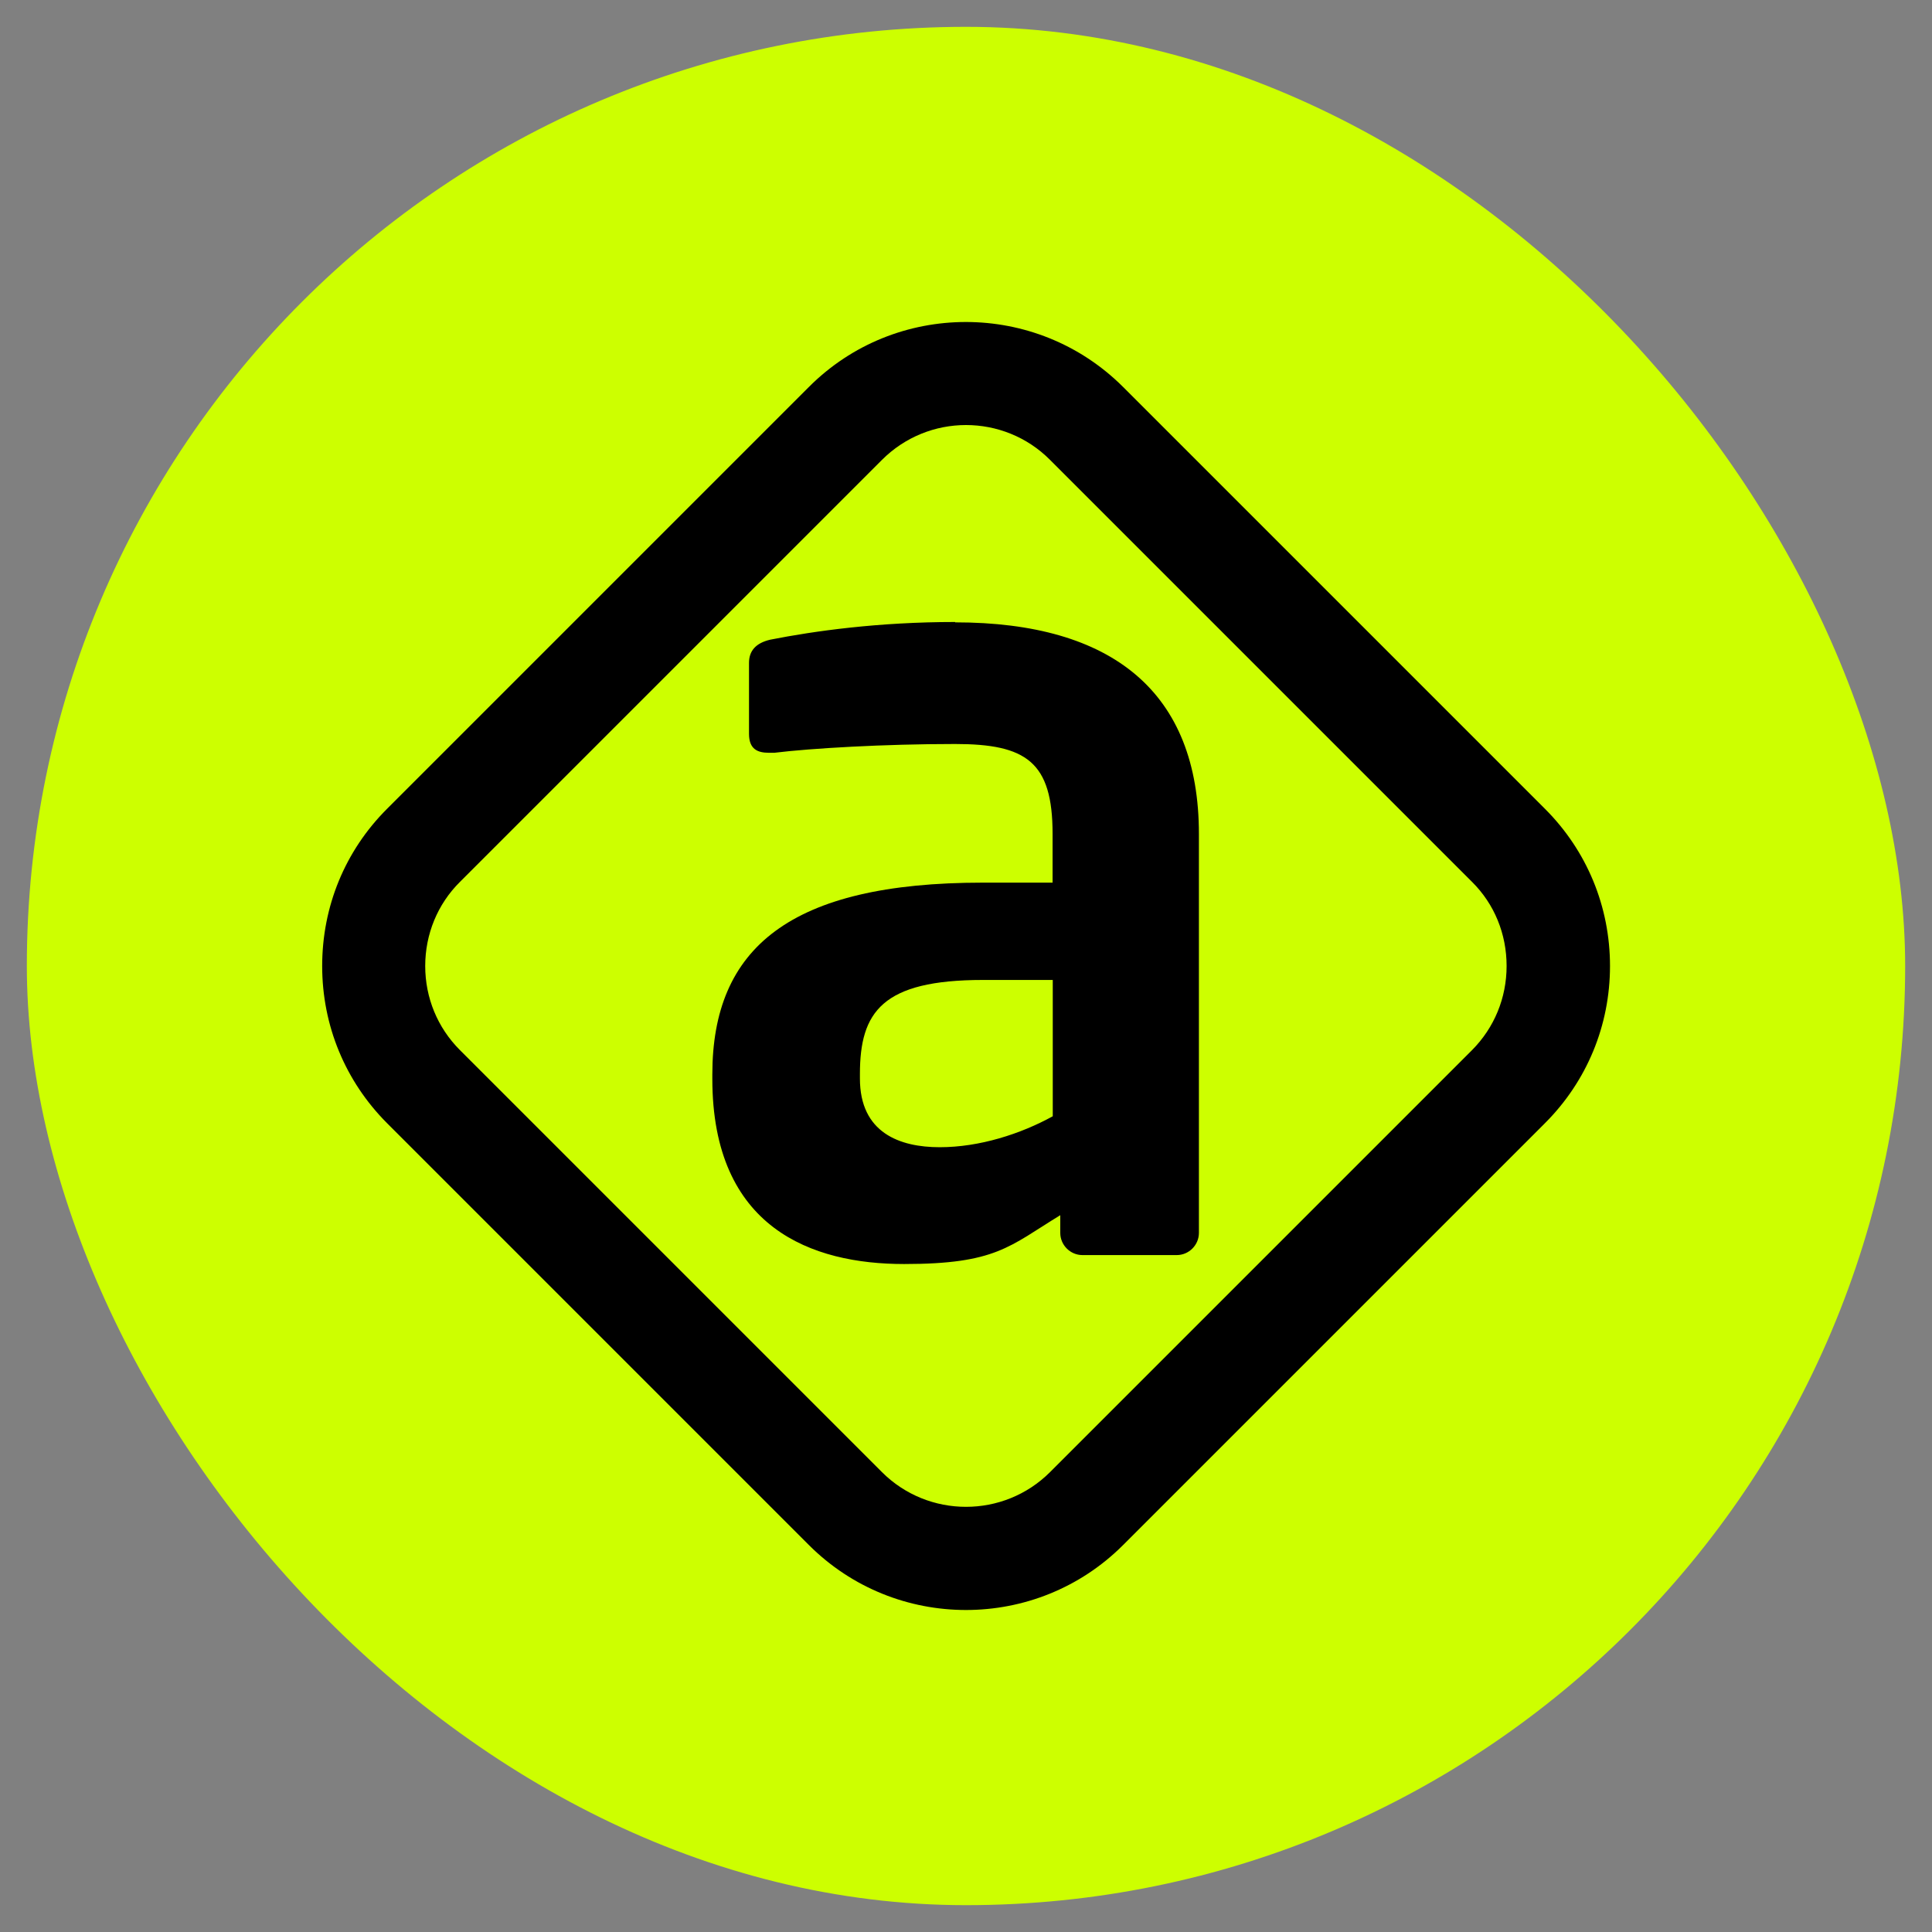 <?xml version="1.0" encoding="UTF-8"?>
<svg id="Camada_1" xmlns="http://www.w3.org/2000/svg" version="1.1" viewBox="0 0 1080 1080">
  <rect x="0" y="0" width="1080" height="1080" fill="#808080" stroke="none"/>
  <!-- Generator: Adobe Illustrator 29.6.0, SVG Export Plug-In . SVG Version: 2.1.1 Build 207)  -->
  <defs>
    <style>
      .st0 {
        fill: #cdff00;
      }
    </style>
  </defs>
  <rect class="st0" x="15" y="15" width="1050" height="1050" rx="525" ry="525"/>
  <g>
    <path d="M534,347.7c-42.8,0-78.7,5-103.5,9.9-8,1.9-11.8,6.2-11.8,13v39.6c0,8.7,4.9,10.6,11.1,10.6h3.1c20.4-2.5,61.3-4.9,101-4.9s54.5,9.9,54.5,50.2v27.3h-39c-107.8,0-151.2,36.5-151.2,107.2v2.5c0,83.6,55.8,103.5,107.2,103.5s58.8-9.9,87.3-27.3v9.9c0,6.8,5.6,12.4,12.4,12.4h52.7c6.8,0,12.4-5.6,12.4-12.4v-223c0-79.3-48.3-118.3-136.3-118.3M588.5,624c-18,9.9-40.9,17.3-63.2,17.3s-44.6-8-44.6-38.4v-2.5c0-34.7,12.4-52.6,68.8-52.6h39v76.2h0Z"/>
    <path d="M863.7,452.2l-235.9-235.9c-48.5-48.4-127.3-48.4-175.6,0l-235.9,235.9c-23.4,23.4-36.2,54.5-36.2,87.8s12.9,64.4,36.2,87.8l235.9,235.9c24.2,24.2,56,36.3,87.8,36.3s63.6-12.1,87.8-36.3l235.9-235.9c23.4-23.4,36.3-54.6,36.3-87.8s-12.9-64.4-36.3-87.8M822.9,587l-235.9,235.9c-25.9,25.9-68.1,25.9-94,0l-235.9-235.9c-12.5-12.5-19.4-29.2-19.4-47s6.9-34.6,19.4-47l235.9-235.9c13-13,30-19.5,47-19.5s34.1,6.5,47,19.5l235.9,235.9c12.5,12.4,19.3,29.1,19.3,47s-6.9,34.5-19.3,47"/>
  </g>
</svg>